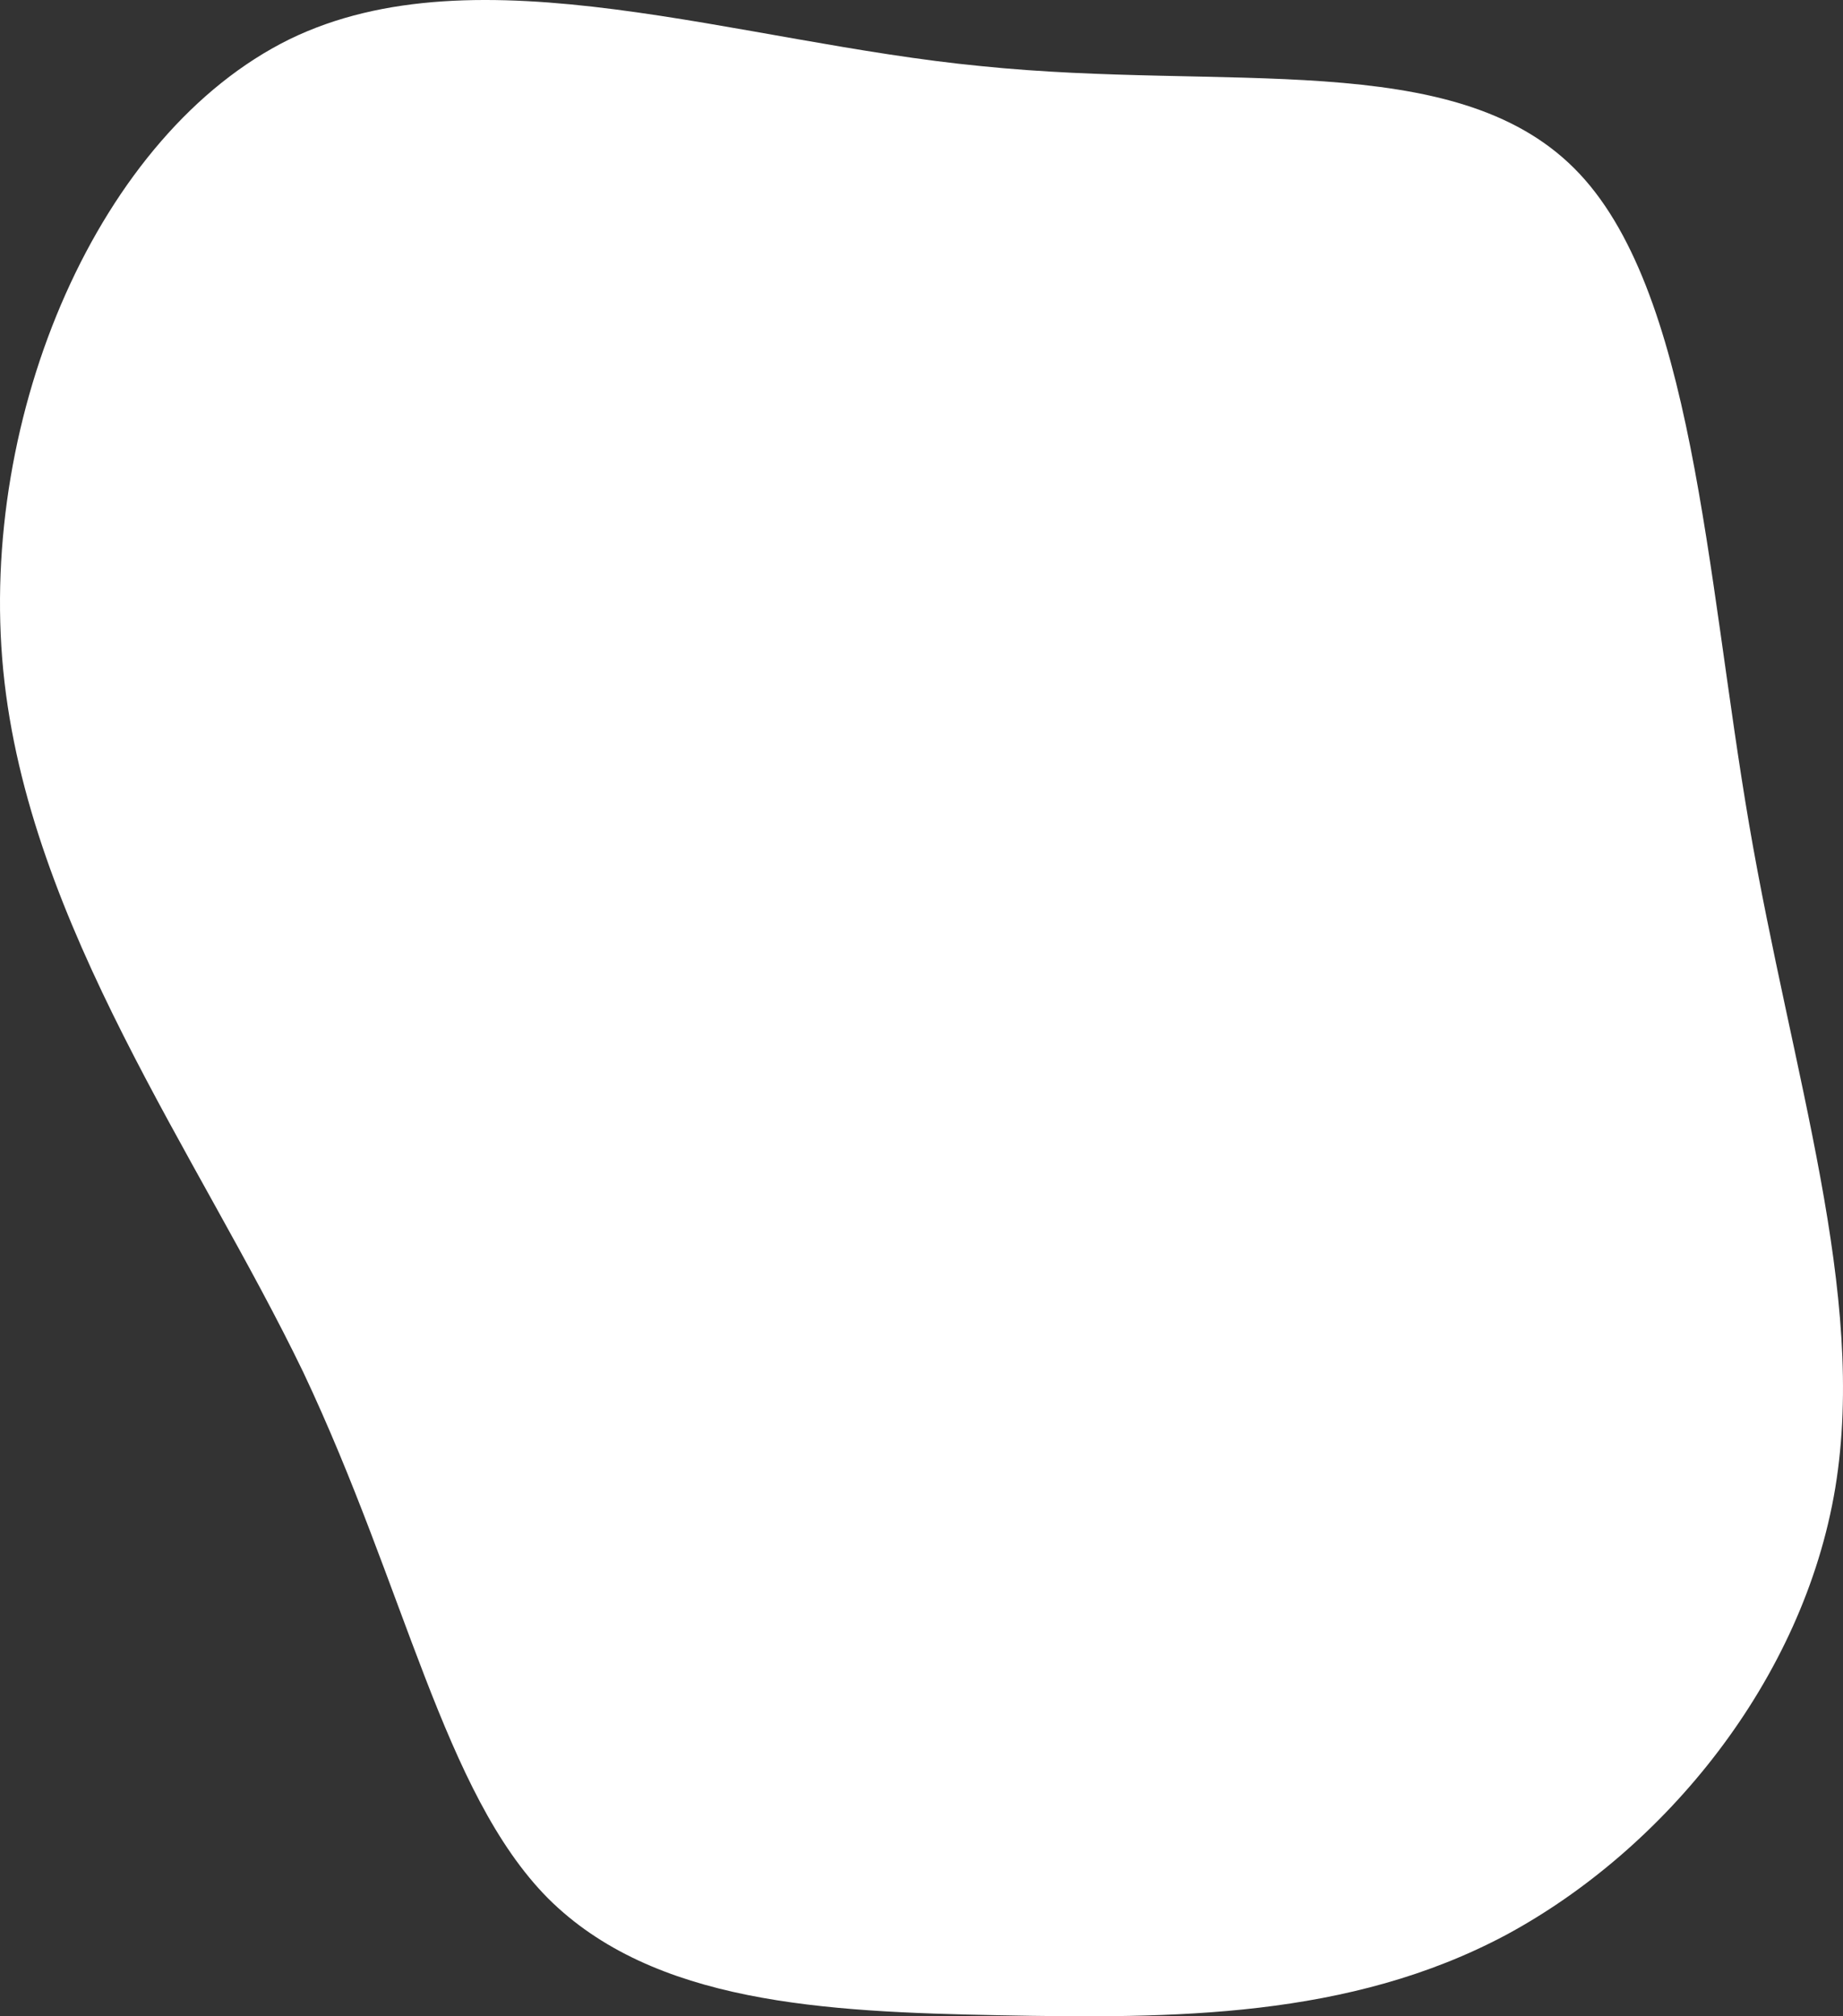 <svg xmlns="http://www.w3.org/2000/svg" width="616" height="674" viewBox="0 0 616 674" fill="none"><rect x="0" y="0" width="616" height="674" fill="#333333" stroke="none"/><path d="M526.148 56.245C566.073 95.988 570.251 191.706 584.642 275.67C599.034 359.634 624.103 432.402 613.425 497.334C602.747 561.706 556.323 618.242 503.4 646.79C450.941 674.777 391.982 674.777 333.952 673.658C275.458 672.538 218.356 669.74 183.074 634.475C148.255 599.21 135.721 531.479 101.367 458.711C66.549 386.502 9.447 309.255 1.091 224.172C-7.265 138.529 33.124 44.49 96.725 13.143C159.861 -17.643 246.675 14.263 327.917 22.099C409.623 30.496 485.759 15.942 526.148 56.245Z" fill="white"></path></svg>